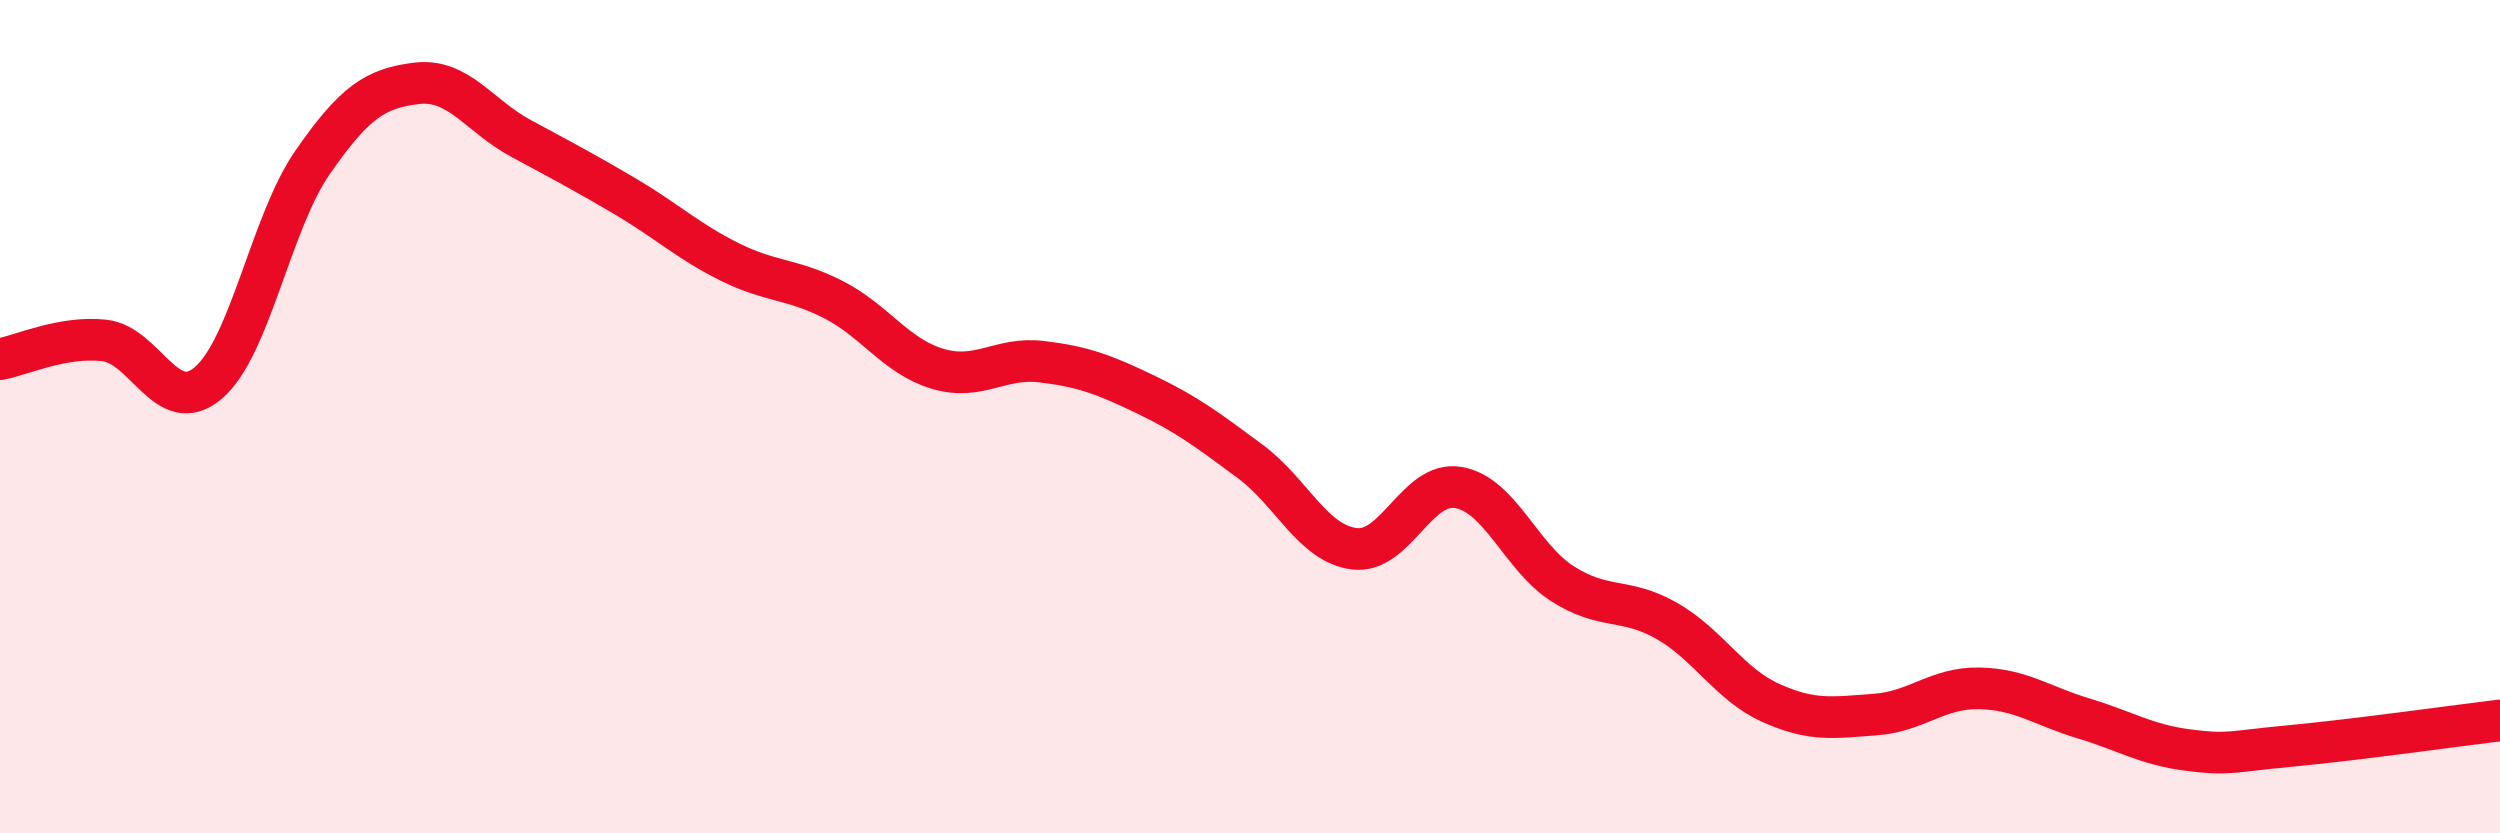 
    <svg width="60" height="20" viewBox="0 0 60 20" xmlns="http://www.w3.org/2000/svg">
      <path
        d="M 0,8.62 C 0.5,8.53 1.5,8.06 2.5,8.17 C 3.5,8.28 4,10.04 5,9.19 C 6,8.34 6.5,5.34 7.5,3.9 C 8.5,2.46 9,2.12 10,2 C 11,1.88 11.5,2.78 12.5,3.32 C 13.5,3.86 14,4.12 15,4.71 C 16,5.3 16.5,5.78 17.5,6.28 C 18.5,6.78 19,6.68 20,7.19 C 21,7.7 21.5,8.55 22.5,8.85 C 23.5,9.15 24,8.56 25,8.68 C 26,8.8 26.5,8.99 27.5,9.47 C 28.5,9.95 29,10.33 30,11.07 C 31,11.81 31.5,13.04 32.5,13.17 C 33.5,13.3 34,11.53 35,11.7 C 36,11.87 36.5,13.37 37.5,14.01 C 38.5,14.65 39,14.33 40,14.9 C 41,15.47 41.5,16.42 42.5,16.87 C 43.5,17.32 44,17.22 45,17.15 C 46,17.08 46.5,16.5 47.5,16.52 C 48.5,16.54 49,16.94 50,17.24 C 51,17.54 51.5,17.87 52.5,18 C 53.5,18.13 53.5,18.04 55,17.9 C 56.5,17.76 59,17.41 60,17.29L60 20L0 20Z"
        fill="#EB0A25"
        opacity="0.1"
        stroke-linecap="round"
        stroke-linejoin="round"
      />
      <path
        d="M 0,8.62 C 0.5,8.53 1.5,8.06 2.5,8.17 C 3.5,8.28 4,10.04 5,9.19 C 6,8.34 6.5,5.34 7.5,3.9 C 8.5,2.46 9,2.12 10,2 C 11,1.88 11.5,2.78 12.5,3.32 C 13.5,3.86 14,4.12 15,4.71 C 16,5.3 16.5,5.78 17.5,6.28 C 18.5,6.78 19,6.68 20,7.19 C 21,7.7 21.5,8.55 22.5,8.85 C 23.5,9.15 24,8.56 25,8.68 C 26,8.8 26.5,8.99 27.5,9.47 C 28.5,9.95 29,10.33 30,11.07 C 31,11.81 31.5,13.04 32.5,13.17 C 33.5,13.3 34,11.53 35,11.7 C 36,11.87 36.5,13.37 37.5,14.01 C 38.5,14.65 39,14.33 40,14.9 C 41,15.47 41.5,16.42 42.5,16.87 C 43.5,17.32 44,17.22 45,17.15 C 46,17.08 46.5,16.5 47.5,16.52 C 48.5,16.54 49,16.94 50,17.24 C 51,17.54 51.5,17.87 52.5,18 C 53.5,18.13 53.5,18.04 55,17.9 C 56.5,17.76 59,17.41 60,17.29"
        stroke="#EB0A25"
        stroke-width="1"
        fill="none"
        stroke-linecap="round"
        stroke-linejoin="round"
      />
    </svg>
  